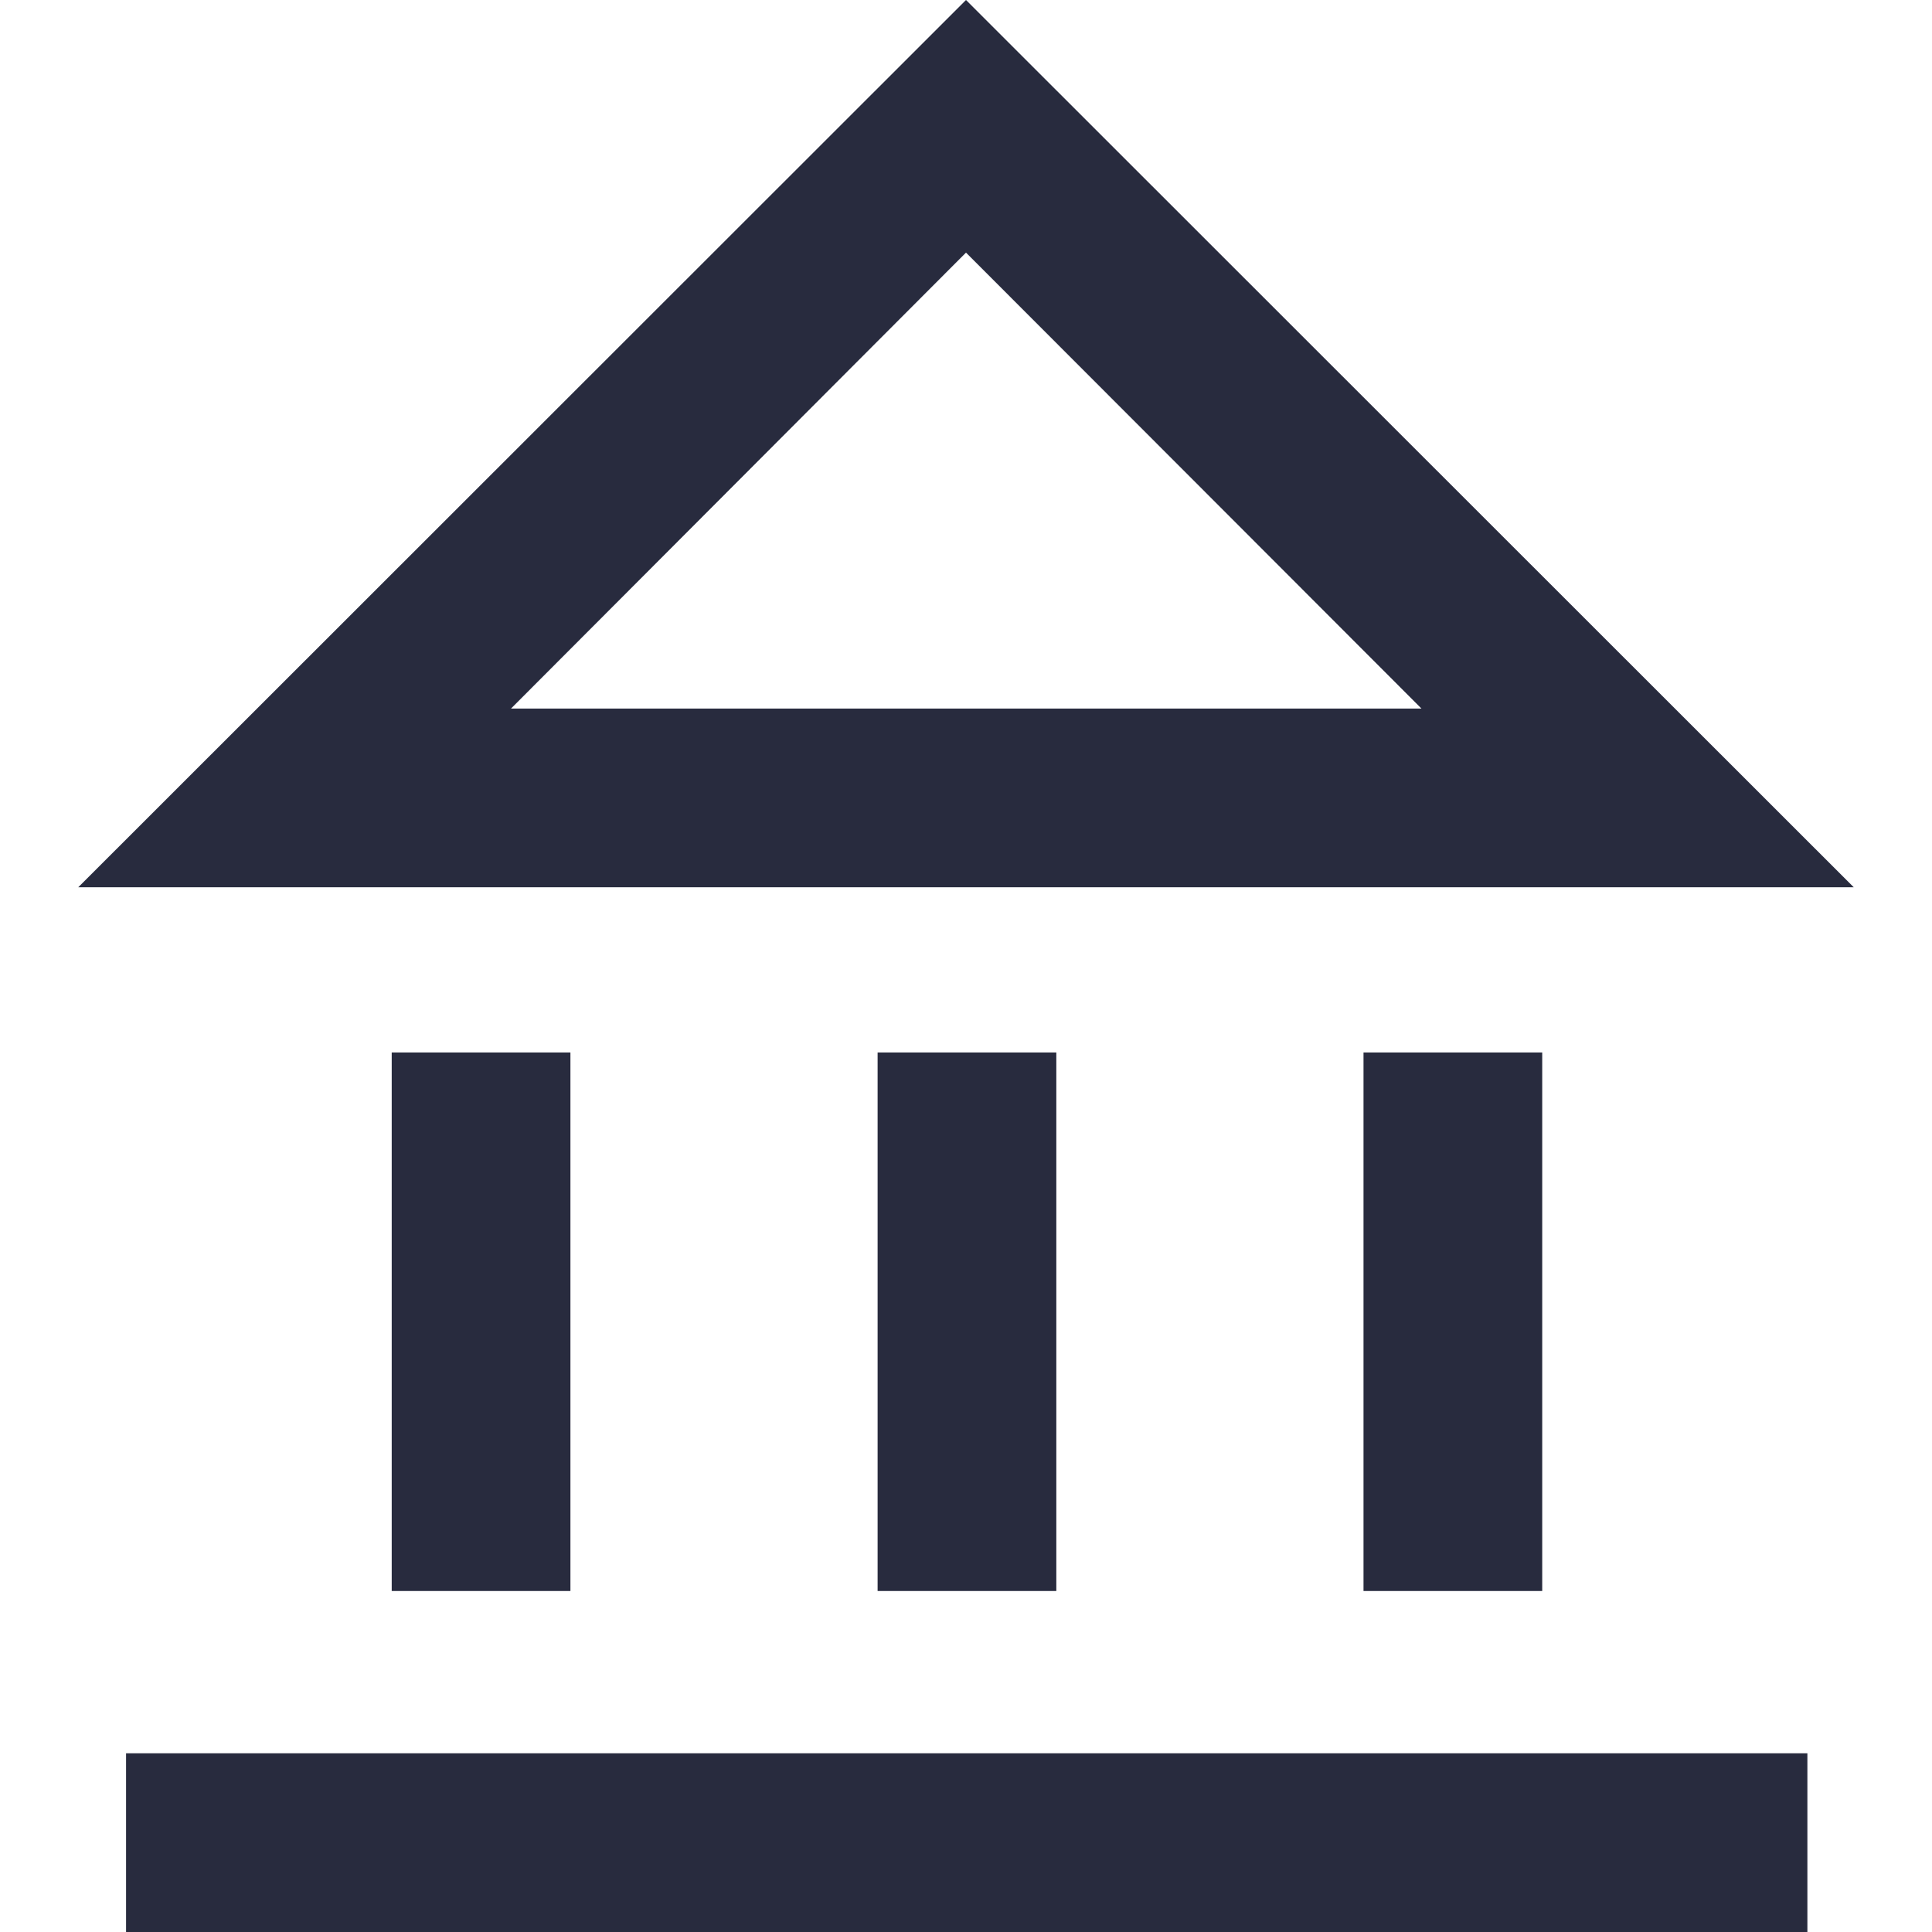 <svg id="Layer_1" data-name="Layer 1" xmlns="http://www.w3.org/2000/svg" width="40" height="40" viewBox="0 0 40 40"><defs><style>.cls-1{fill:#282b3e;}</style></defs><rect class="cls-1" x="2.61" y="36.3" width="34.81" height="3.7"/><rect class="cls-1" x="8.11" y="21.79" width="3.7" height="11.15"/><rect class="cls-1" x="28.23" y="21.79" width="3.7" height="11.15"/><rect class="cls-1" x="18.17" y="21.79" width="3.7" height="11.15"/><path class="cls-1" d="M20,0,1.62,18.37H38.38Zm0,5.23,9.43,9.44H10.58Z"/></svg>